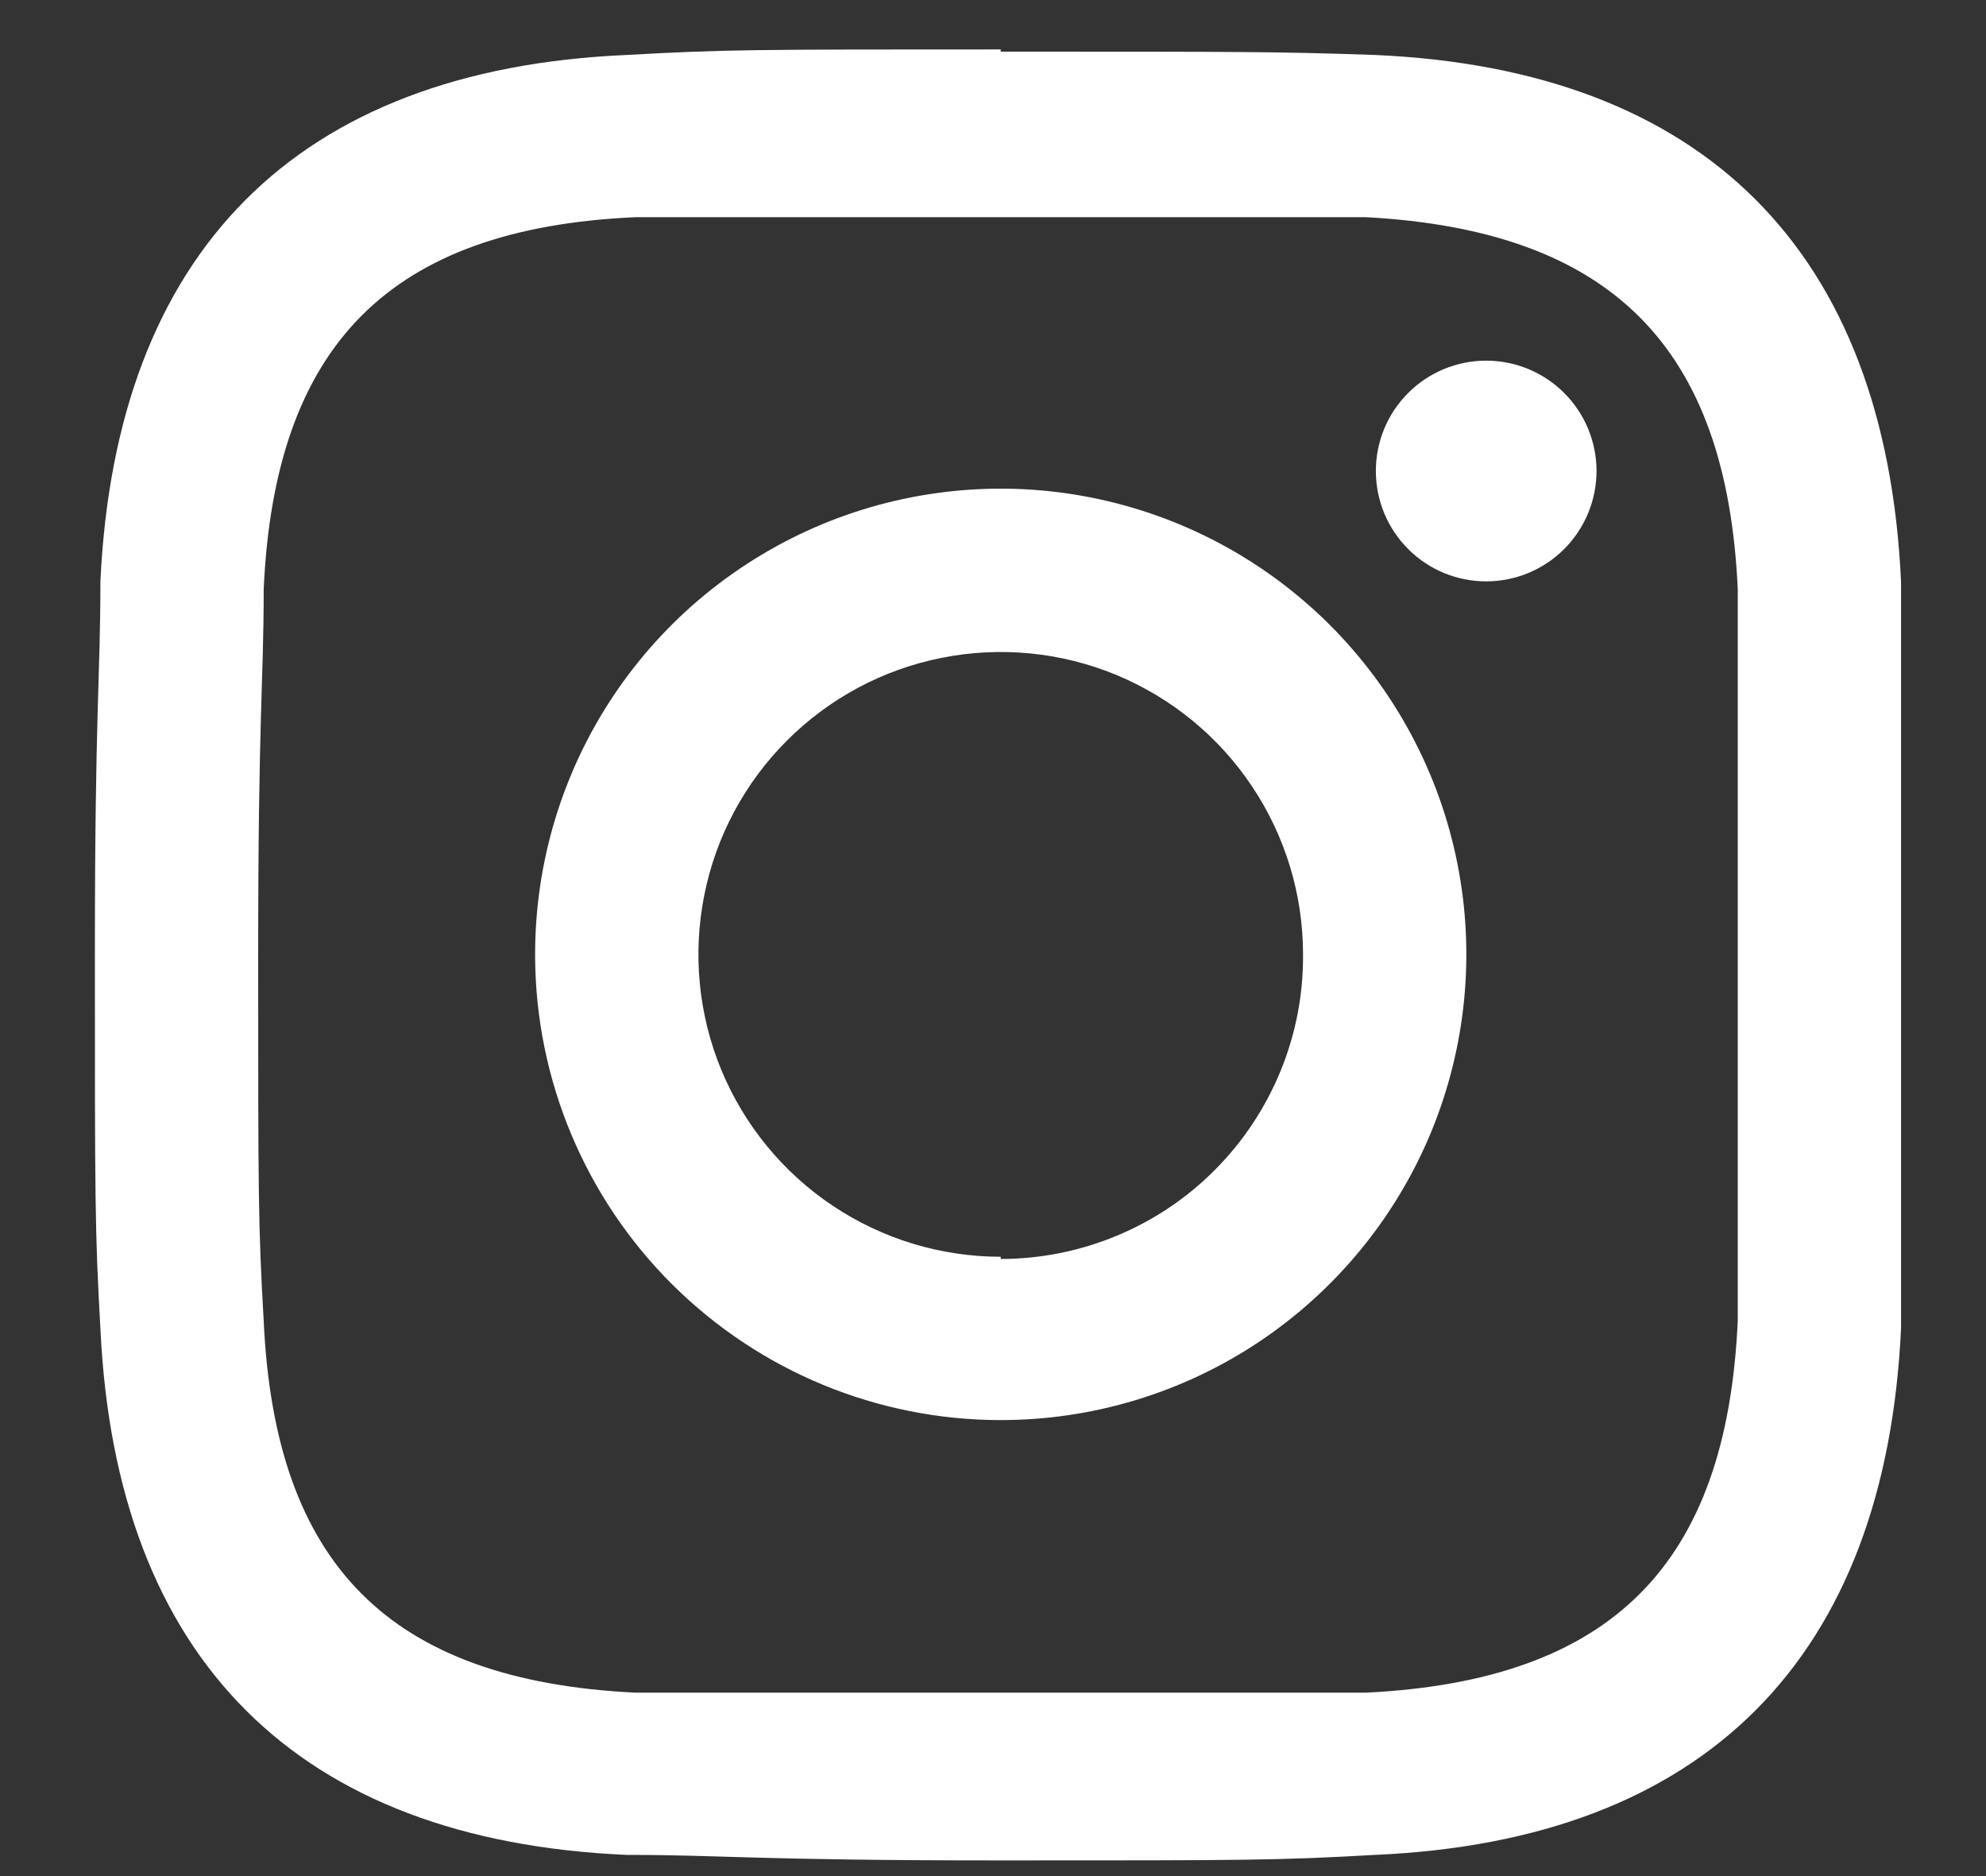 <svg width="18" height="17" viewBox="0 0 18 17" fill="none" xmlns="http://www.w3.org/2000/svg">
    <rect x="0" y="0" width="18" height="17" fill="#333333" stroke="none"/>
    <path fill-rule="evenodd" clip-rule="evenodd" d="M12.38 1.968C11.52 1.968 11.27 1.968 9.07 1.968C6.87 1.968 6.62 1.968 5.76 1.968C3.53 2.068 2.49 3.128 2.39 5.338C2.39 6.198 2.34 6.458 2.34 8.648C2.34 10.838 2.34 11.098 2.39 11.968C2.49 14.168 3.52 15.228 5.76 15.338C6.62 15.338 6.87 15.338 9.07 15.338C11.27 15.338 11.52 15.338 12.38 15.338C14.61 15.228 15.65 14.178 15.75 11.968C15.75 11.098 15.75 10.848 15.75 8.648C15.75 6.448 15.75 6.198 15.75 5.338C15.65 3.148 14.61 2.088 12.38 1.968ZM9.07 0.448C6.84 0.448 6.57 0.448 5.68 0.498C2.68 0.628 1.05 2.288 0.91 5.268C0.91 6.148 0.86 6.428 0.86 8.648C0.86 10.868 0.86 11.158 0.91 12.038C1.05 15.038 2.7 16.678 5.68 16.808C6.57 16.808 6.84 16.858 9.07 16.858C11.3 16.858 11.58 16.858 12.46 16.808C15.46 16.678 17.09 15.018 17.23 12.038C17.23 11.158 17.23 10.878 17.23 8.648C17.23 6.418 17.23 6.148 17.23 5.268C17.09 2.268 15.44 0.628 12.46 0.498C11.58 0.468 11.3 0.468 9.07 0.468V0.448ZM4.85 8.648C4.85 7.813 5.097 6.997 5.561 6.303C6.025 5.609 6.684 5.069 7.455 4.749C8.226 4.43 9.075 4.346 9.893 4.509C10.712 4.672 11.464 5.074 12.054 5.664C12.644 6.254 13.046 7.006 13.209 7.825C13.372 8.643 13.288 9.492 12.969 10.263C12.649 11.034 12.108 11.693 11.414 12.157C10.72 12.621 9.904 12.868 9.07 12.868C7.954 12.868 6.884 12.426 6.093 11.639C5.302 10.852 4.855 9.784 4.85 8.668V8.648ZM9.07 11.388C8.528 11.388 7.998 11.227 7.548 10.926C7.097 10.625 6.746 10.197 6.538 9.696C6.331 9.196 6.277 8.645 6.383 8.113C6.488 7.582 6.749 7.094 7.132 6.711C7.516 6.327 8.004 6.066 8.535 5.961C9.067 5.855 9.618 5.909 10.118 6.116C10.619 6.324 11.047 6.675 11.348 7.126C11.649 7.576 11.81 8.106 11.81 8.648C11.813 9.01 11.744 9.368 11.607 9.703C11.47 10.037 11.269 10.342 11.014 10.598C10.76 10.855 10.457 11.058 10.123 11.197C9.789 11.336 9.431 11.408 9.07 11.408V11.388ZM12.47 4.268C12.47 4.002 12.575 3.748 12.763 3.561C12.95 3.373 13.205 3.268 13.47 3.268C13.735 3.268 13.989 3.373 14.177 3.561C14.364 3.748 14.47 4.002 14.47 4.268C14.47 4.533 14.364 4.788 14.177 4.975C13.989 5.163 13.735 5.268 13.47 5.268C13.205 5.268 12.95 5.163 12.763 4.975C12.575 4.788 12.47 4.533 12.47 4.268Z" fill="white"/>
</svg>
